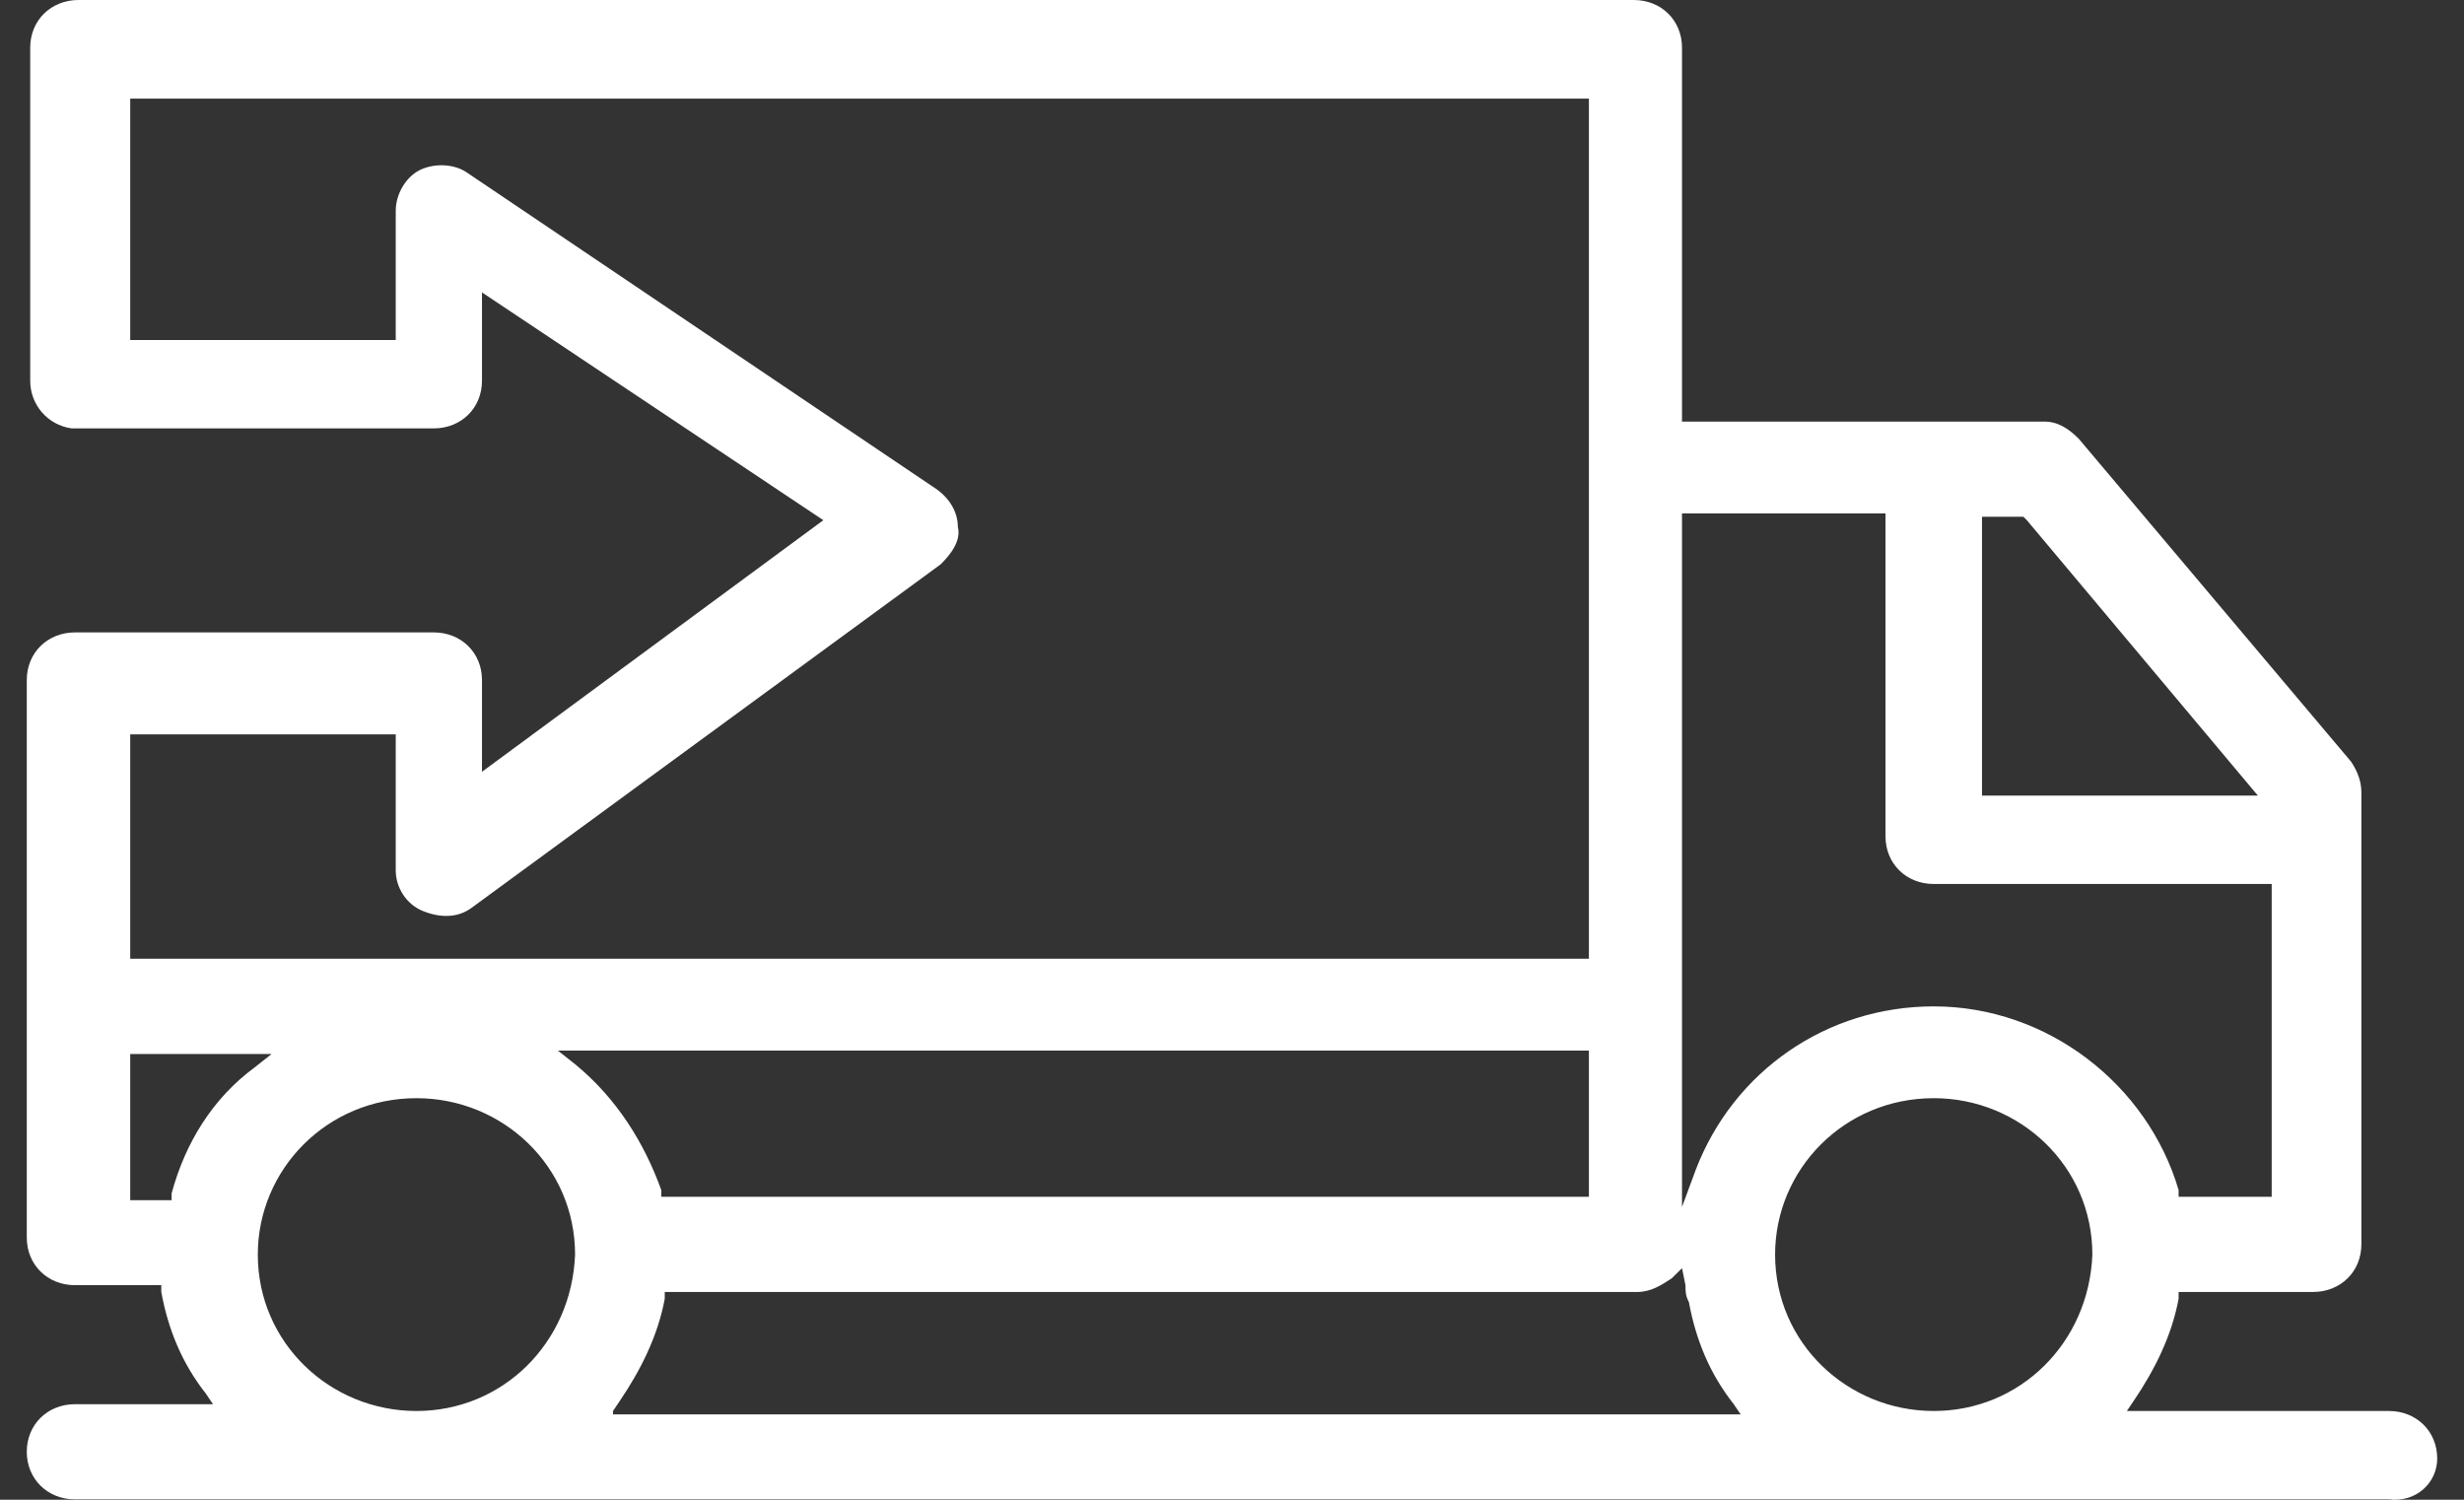 <svg width="46" height="28" viewBox="0 0 46 28" fill="none" xmlns="http://www.w3.org/2000/svg">
<rect x="0" y="0" width="46" height="28" fill="#333333" stroke="none"/>
<path d="M45.5 27.231C45.5 26.724 45.114 26.343 44.599 26.343H39.706L39.835 26.152C40.221 25.581 40.543 24.946 40.672 24.248V24.121H43.182C43.697 24.121 44.084 23.74 44.084 23.232V14.79C44.084 14.6 44.019 14.409 43.891 14.219L38.805 8.188C38.612 7.998 38.419 7.871 38.161 7.871H31.401V0.889C31.401 0.381 31.015 0 30.5 0H1.466C0.951 0 0.564 0.381 0.564 0.889V7.109C0.564 7.554 0.886 7.935 1.337 7.998H1.401H8.097C8.612 7.998 8.998 7.617 8.998 7.109V5.459L15.371 9.712L8.998 14.409V12.695C8.998 12.188 8.612 11.807 8.097 11.807H1.401C0.886 11.807 0.5 12.188 0.5 12.695V23.105C0.5 23.613 0.886 23.994 1.401 23.994H3.011V24.121C3.139 24.819 3.397 25.454 3.848 26.025L3.976 26.216H1.401C0.886 26.216 0.5 26.597 0.5 27.104C0.5 27.612 0.886 27.993 1.401 27.993H35.972C36.036 27.993 36.101 27.993 36.23 27.993H36.358H44.599C45.114 28.056 45.5 27.676 45.5 27.231ZM36.938 9.648H37.775L37.839 9.712L42.152 14.854H37.002V9.648H36.938ZM2.431 13.711H7.388V16.25C7.388 16.567 7.582 16.885 7.903 17.012C8.225 17.139 8.547 17.139 8.805 16.948L17.56 10.537C17.753 10.347 17.946 10.093 17.882 9.839C17.882 9.585 17.753 9.331 17.496 9.141L8.74 3.237C8.483 3.047 8.097 3.047 7.839 3.174C7.582 3.301 7.388 3.618 7.388 3.936V6.348H2.431V1.841H29.663V17.9H2.431V13.711ZM3.204 22.28V22.407H2.431V19.678H5.071L4.749 19.932C3.976 20.503 3.461 21.328 3.204 22.28ZM7.775 26.343C6.165 26.343 4.813 25.073 4.813 23.423C4.813 21.836 6.101 20.503 7.775 20.503C9.384 20.503 10.736 21.772 10.736 23.423C10.672 25.073 9.384 26.343 7.775 26.343ZM10.736 19.868L10.414 19.614H29.663V22.344H12.345V22.217C12.024 21.328 11.509 20.503 10.736 19.868ZM11.444 26.343L11.573 26.152C11.959 25.581 12.281 24.946 12.41 24.248V24.121H30.564C30.822 24.121 31.015 23.994 31.208 23.867L31.401 23.677L31.466 23.994C31.466 24.121 31.466 24.184 31.53 24.311C31.659 25.01 31.916 25.644 32.367 26.216L32.496 26.406H11.444V26.343ZM36.101 26.343C34.491 26.343 33.139 25.073 33.139 23.423C33.139 21.836 34.427 20.503 36.101 20.503C37.71 20.503 39.062 21.772 39.062 23.423C38.998 25.073 37.71 26.343 36.101 26.343ZM36.101 18.789C34.105 18.789 32.367 19.995 31.659 21.836L31.401 22.534V9.585H35.2V15.615C35.2 16.123 35.586 16.504 36.101 16.504H42.41V22.344H40.672V22.217C40.092 20.249 38.225 18.789 36.101 18.789Z" fill="white"/>
</svg>
